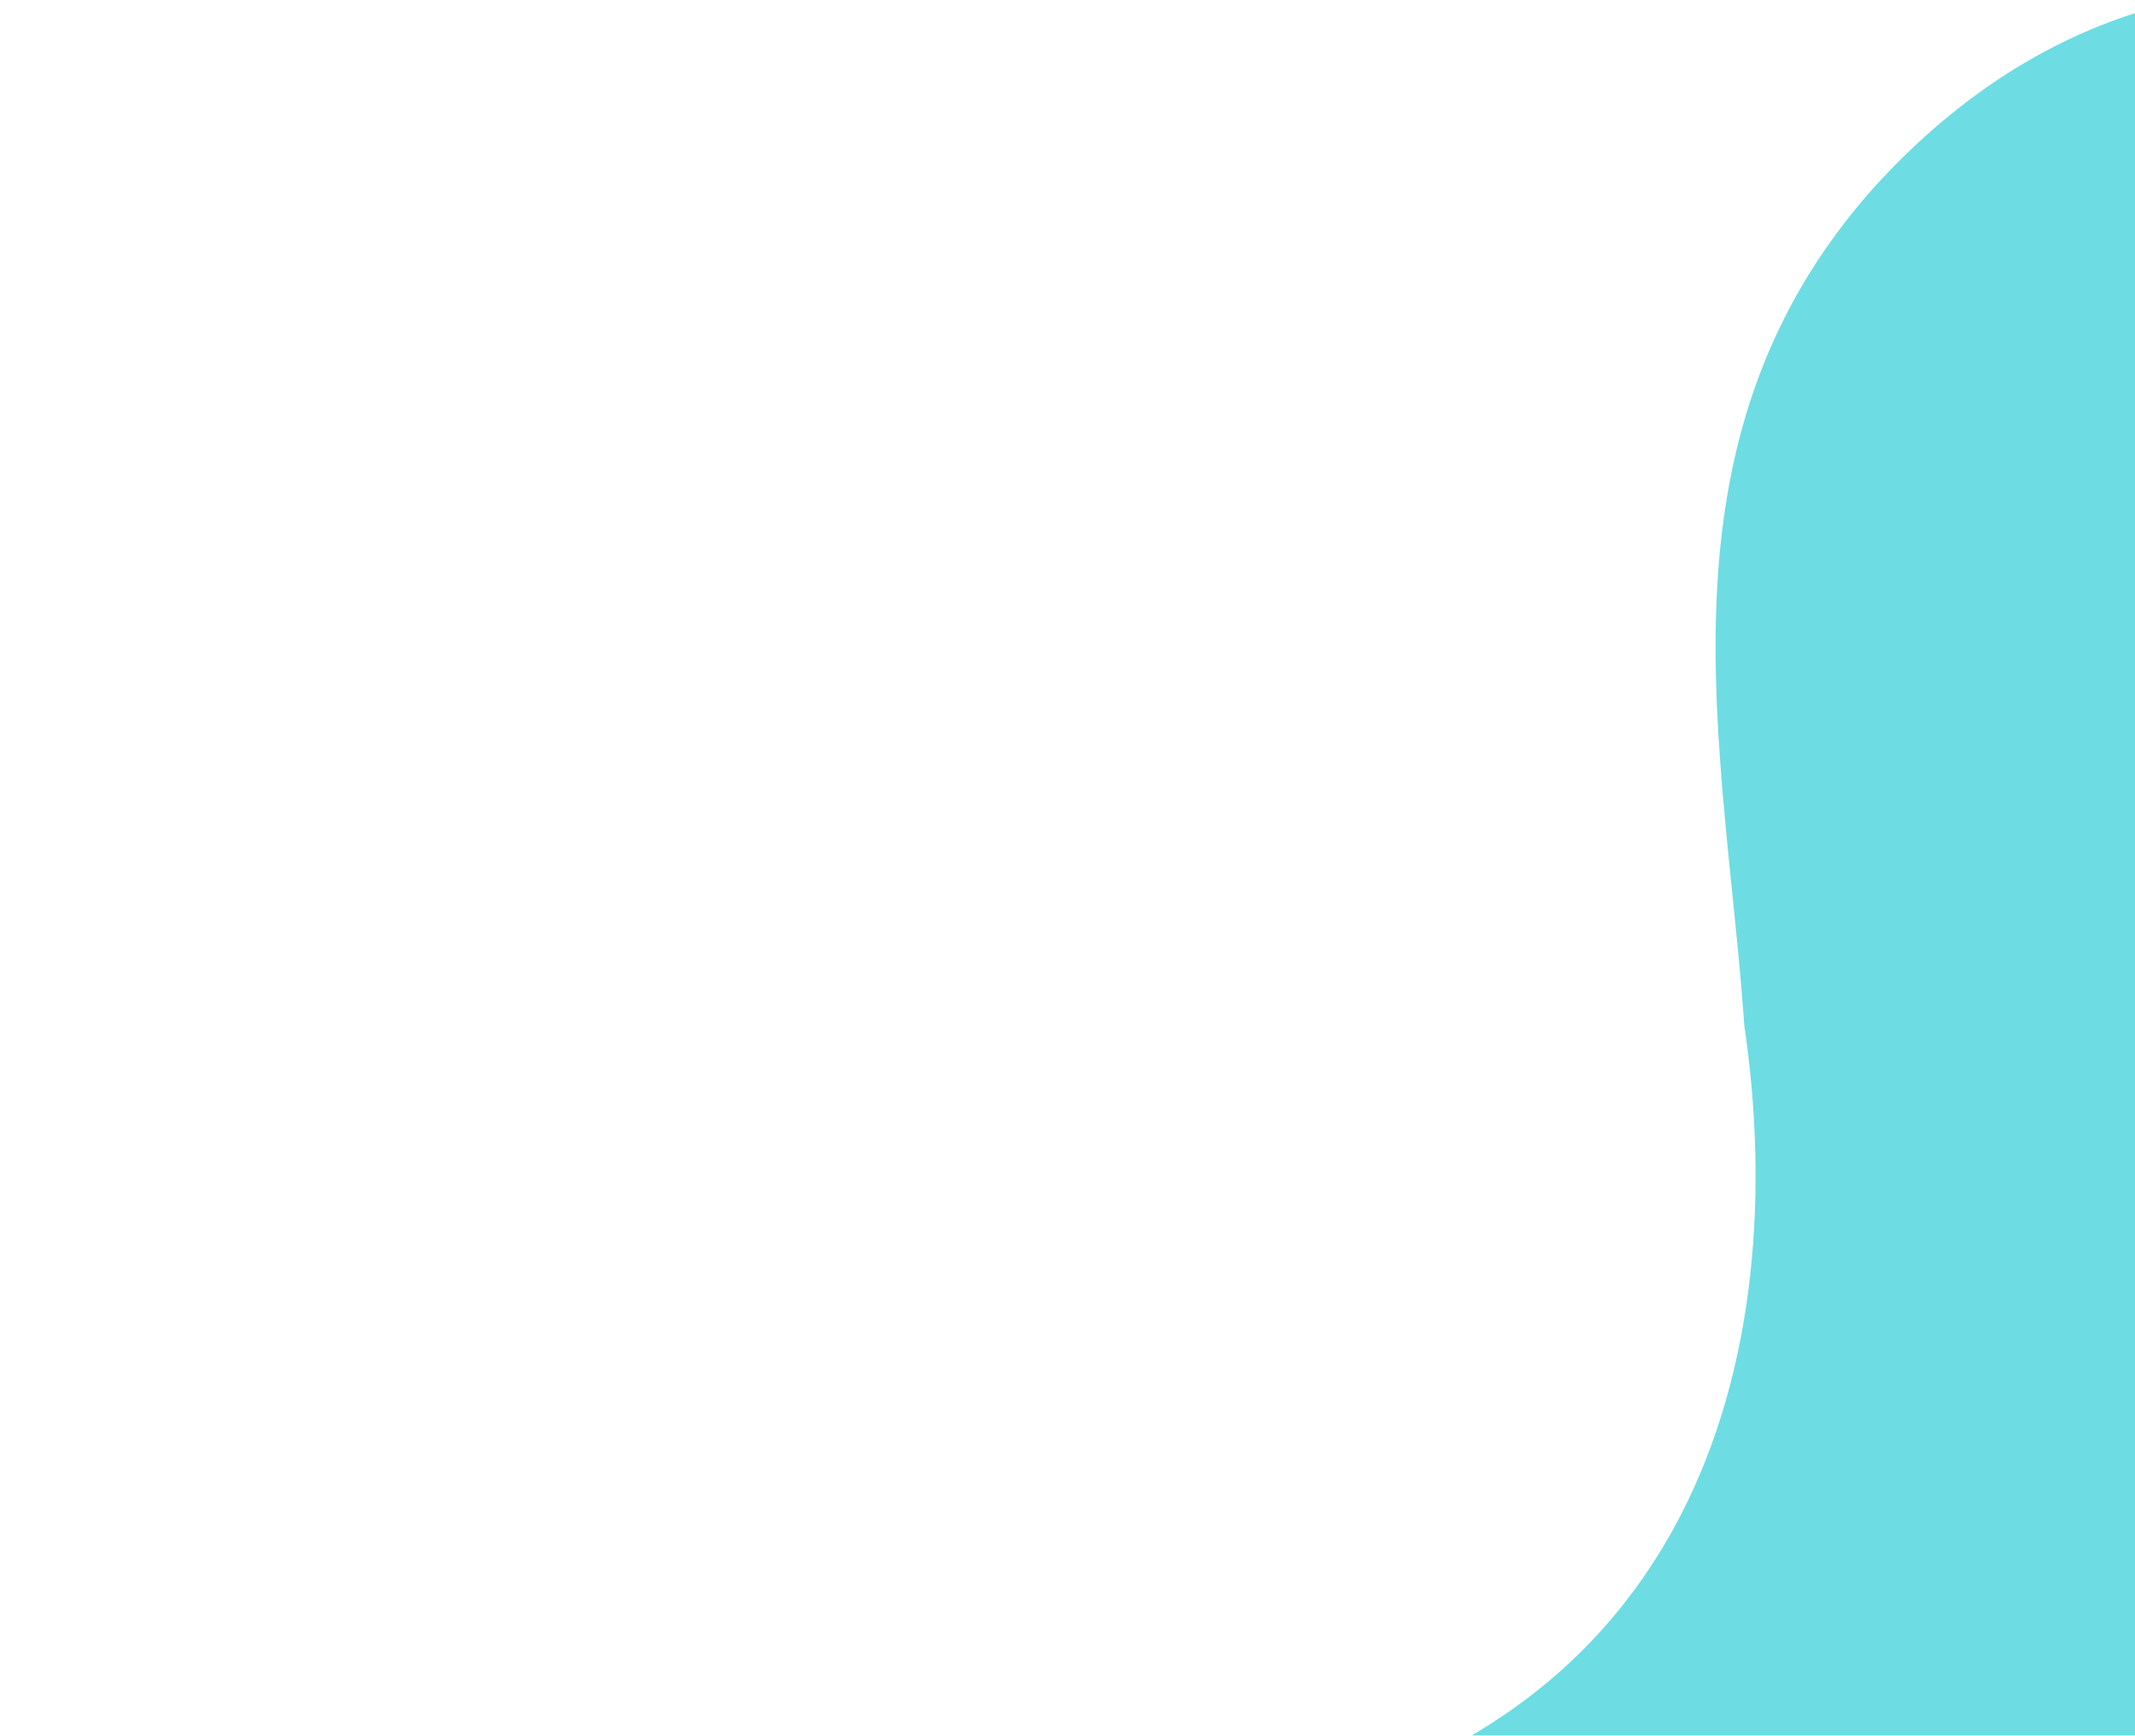 <?xml version="1.0" encoding="UTF-8"?><svg id="_レイヤー_2" xmlns="http://www.w3.org/2000/svg" xmlns:xlink="http://www.w3.org/1999/xlink" viewBox="0 0 615 500"><defs><style>.cls-1{fill:none;}.cls-2{clip-path:url(#clippath);}.cls-3{opacity:.7;}.cls-4{fill:#30cdd7;}</style><clipPath id="clippath"><rect class="cls-1" width="615" height="500"/></clipPath></defs><g id="_レイヤー_1-2"><g class="cls-3"><g class="cls-2"><path class="cls-4" d="M825.64,118.01c-27.6-99.83-180.92-180.49-286.34-63.45-64.91,73.31-42.35,161.44-36.85,240.79,13.54,91.72-10.66,210.59-159.69,231.09-48.24,5.52-92.66,12.08-139.86,23.1-85.7,20-145.09,71.22-153.42,129.88-26.85,189.08,203.11,226.6,387.31,235.18,519.75-2.95,485.2-552.35,388.86-796.59Z"/></g></g></g></svg>